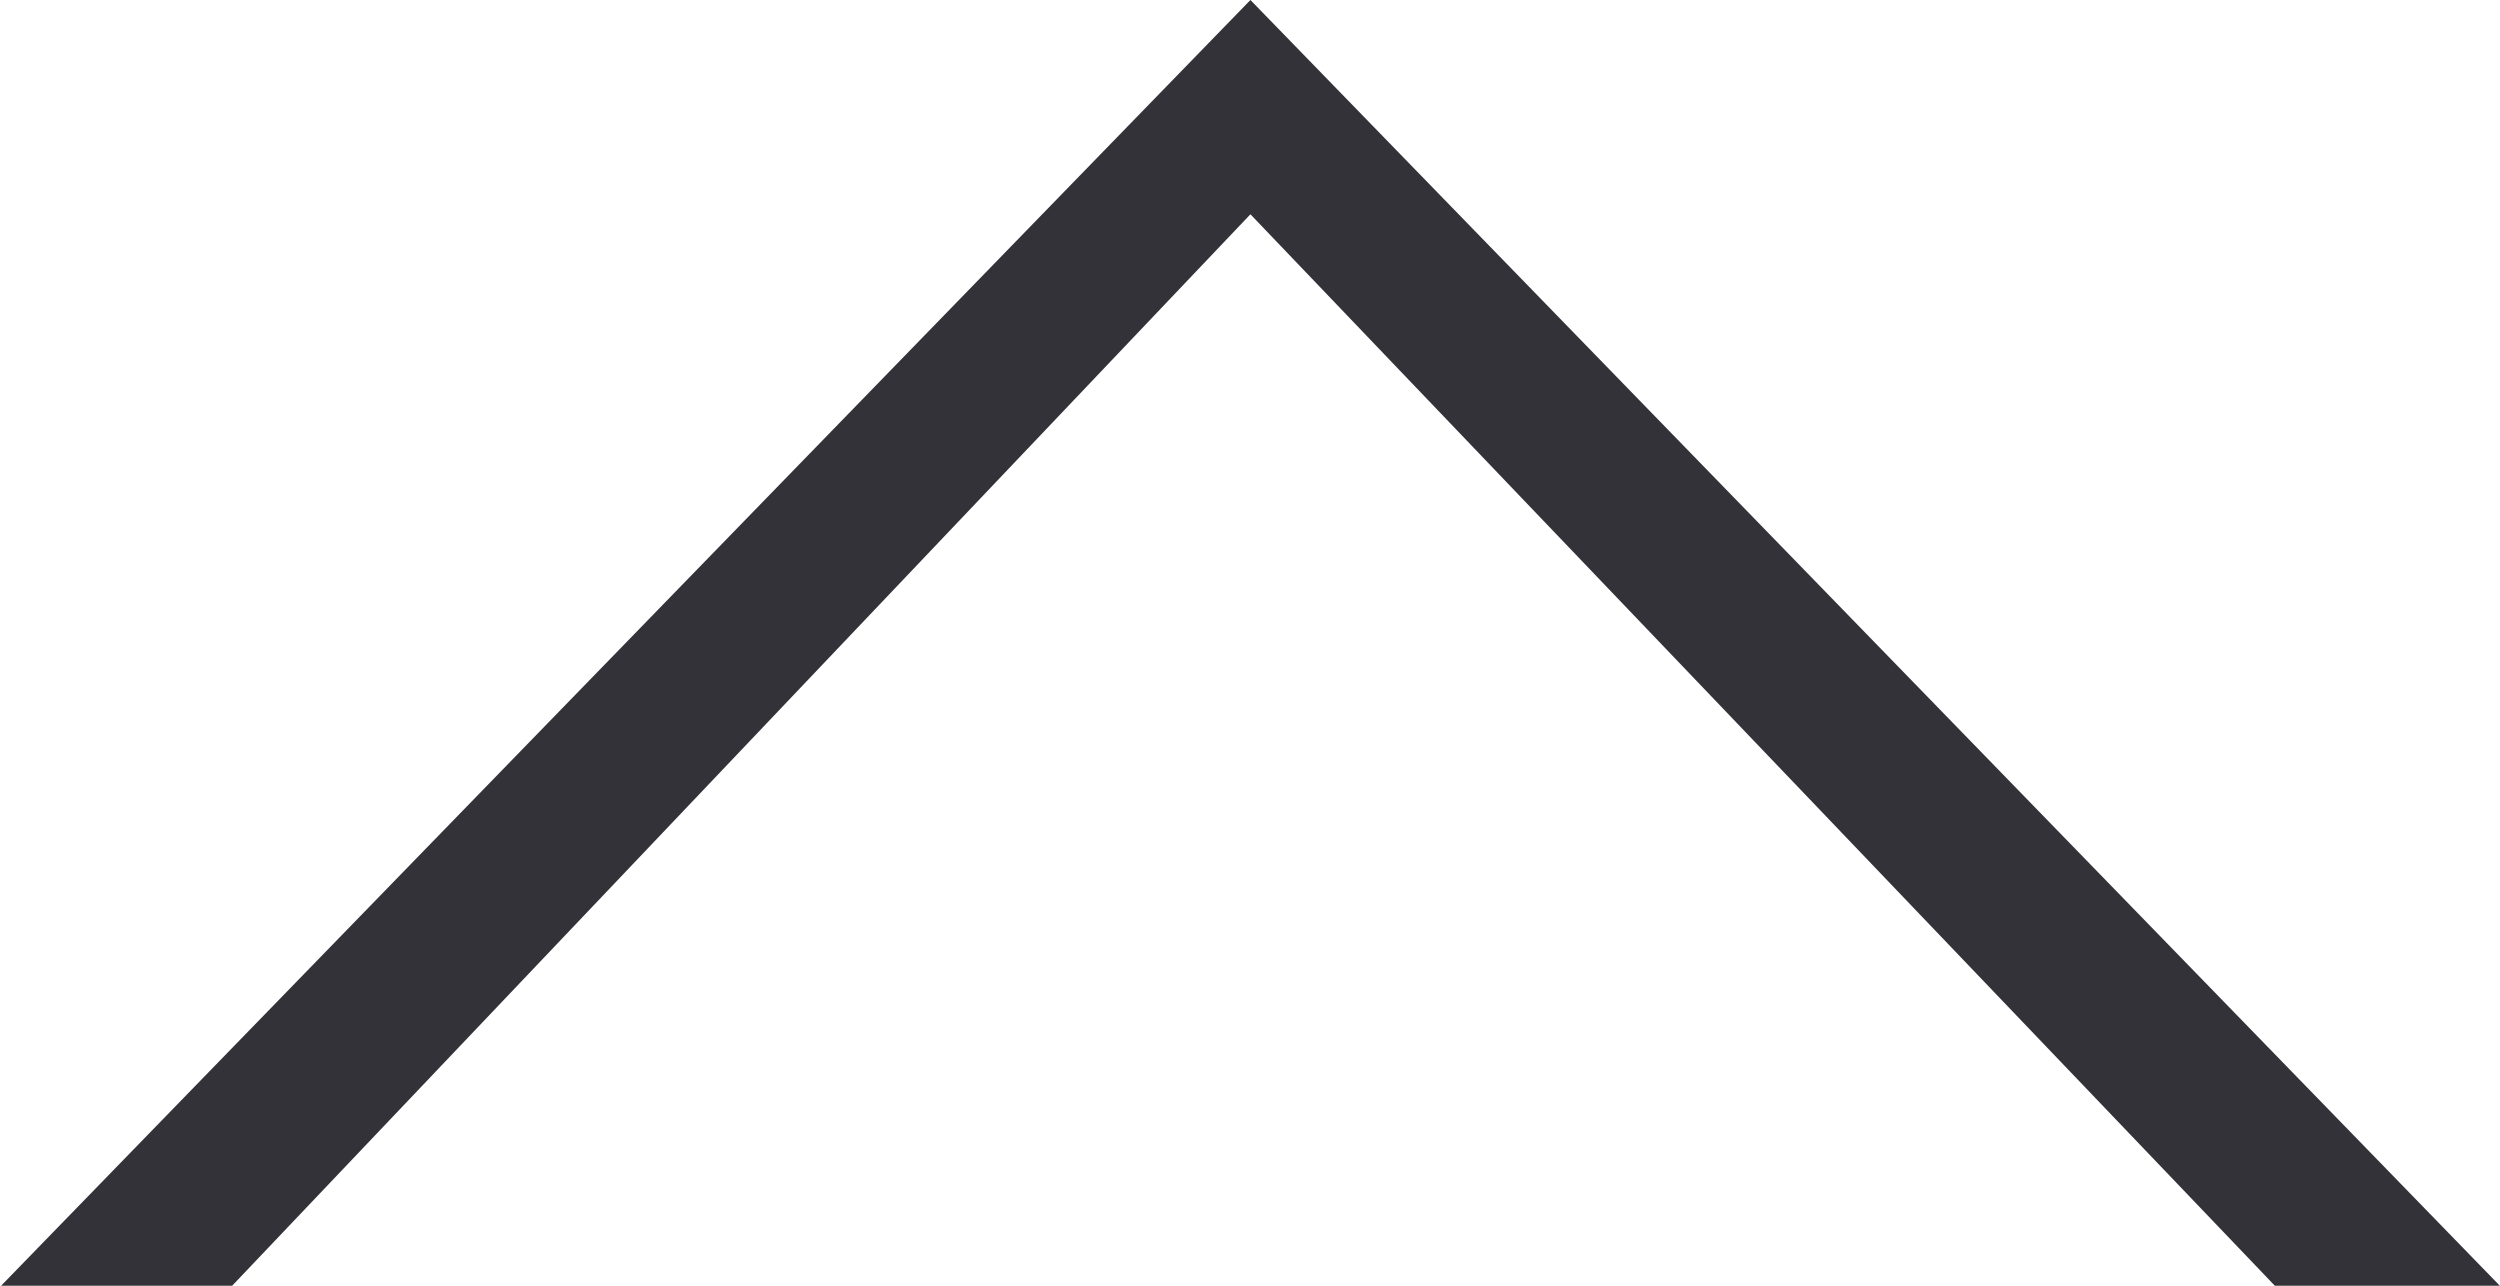 <svg xmlns="http://www.w3.org/2000/svg" width="35" height="18" viewBox="0 0 35 18">
  <defs>
    <style>
      .cls-1 {
        fill: #333238;
        fill-rule: evenodd;
      }
    </style>
  </defs>
  <path id="長方形_12" data-name="長方形 12" class="cls-1" d="M717.007,2485.01h-3.15L699.506,2470l-14.265,15.01h-3.235l17.5-18.01Z" transform="translate(-682 -2467)"/>
</svg>
